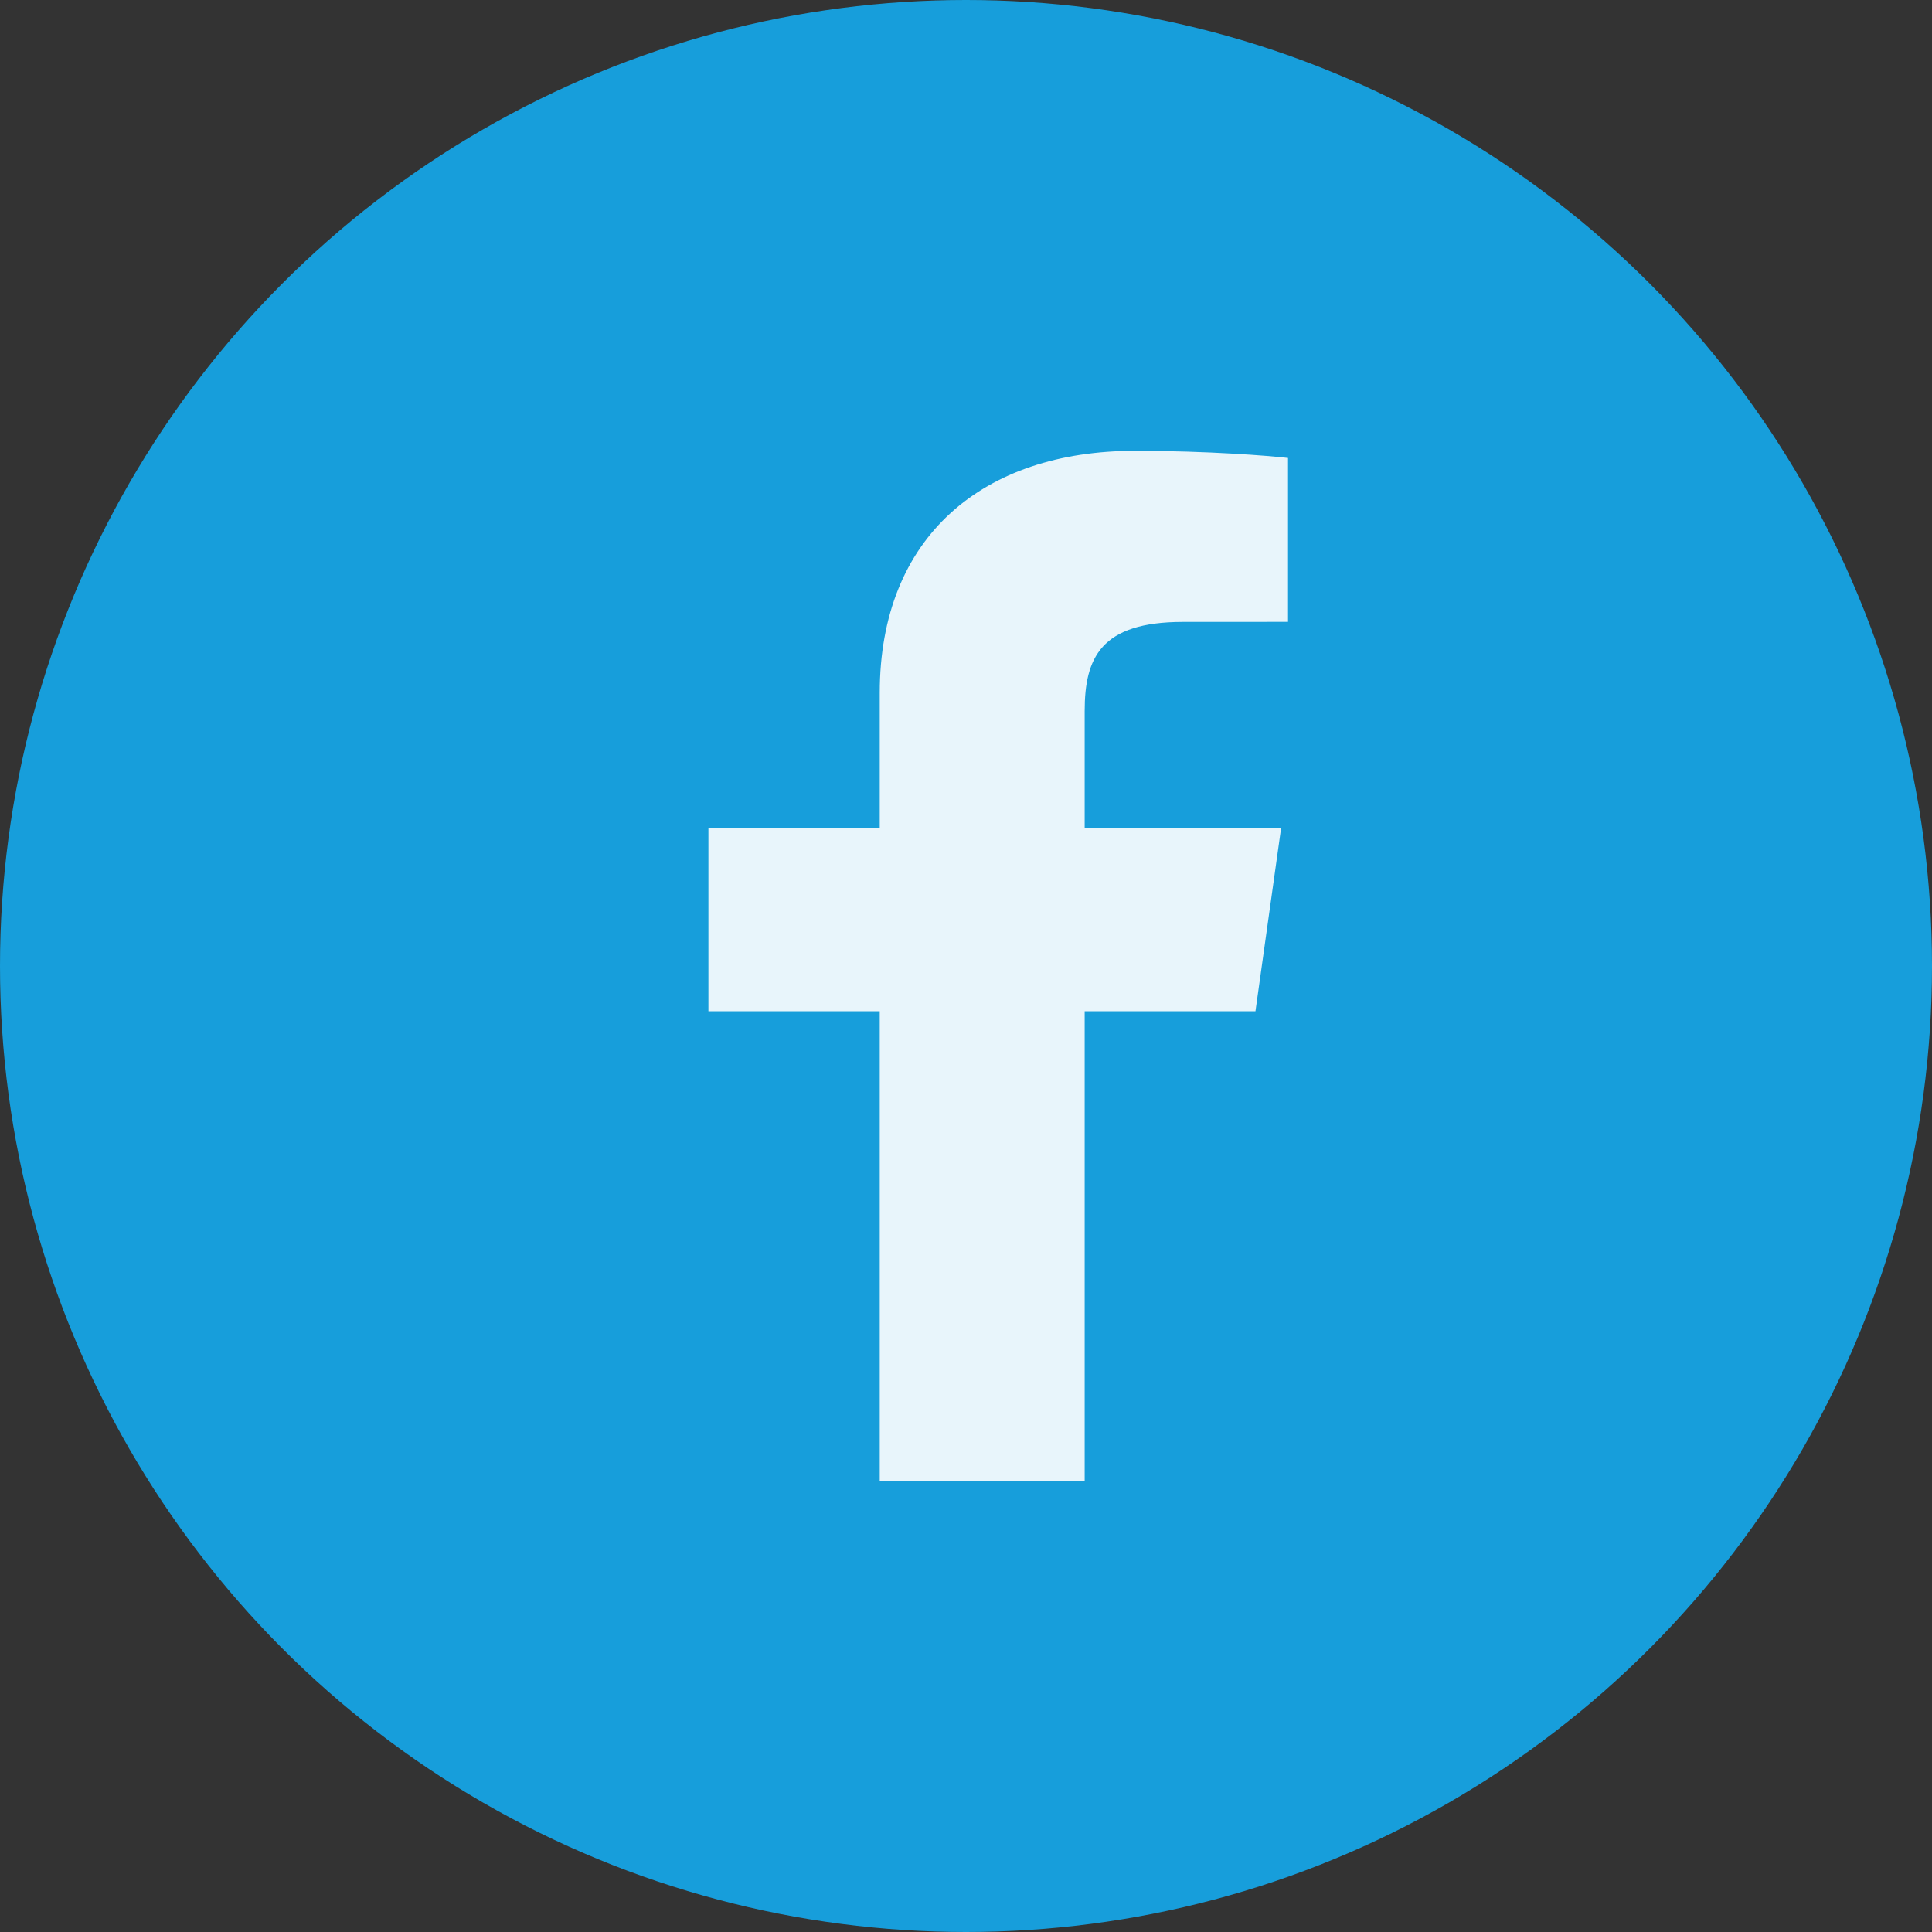 <svg width="40" height="40" viewBox="0 0 40 40" fill="none" xmlns="http://www.w3.org/2000/svg">
<rect x="0" y="0" width="40" height="40" fill="#333333" stroke="none"/>
<circle cx="20" cy="20" r="20" fill="#179EDB"/>
<path d="M22.457 30.667V20.936H25.993L26.524 17.143H22.457V14.722C22.457 13.624 22.786 12.876 24.493 12.876L26.667 12.875V9.482C26.291 9.437 25 9.334 23.498 9.334C20.362 9.334 18.214 11.101 18.214 14.346V17.143H14.667V20.936H18.214V30.667H22.457Z" fill="#E8F5FB"/>
</svg>
